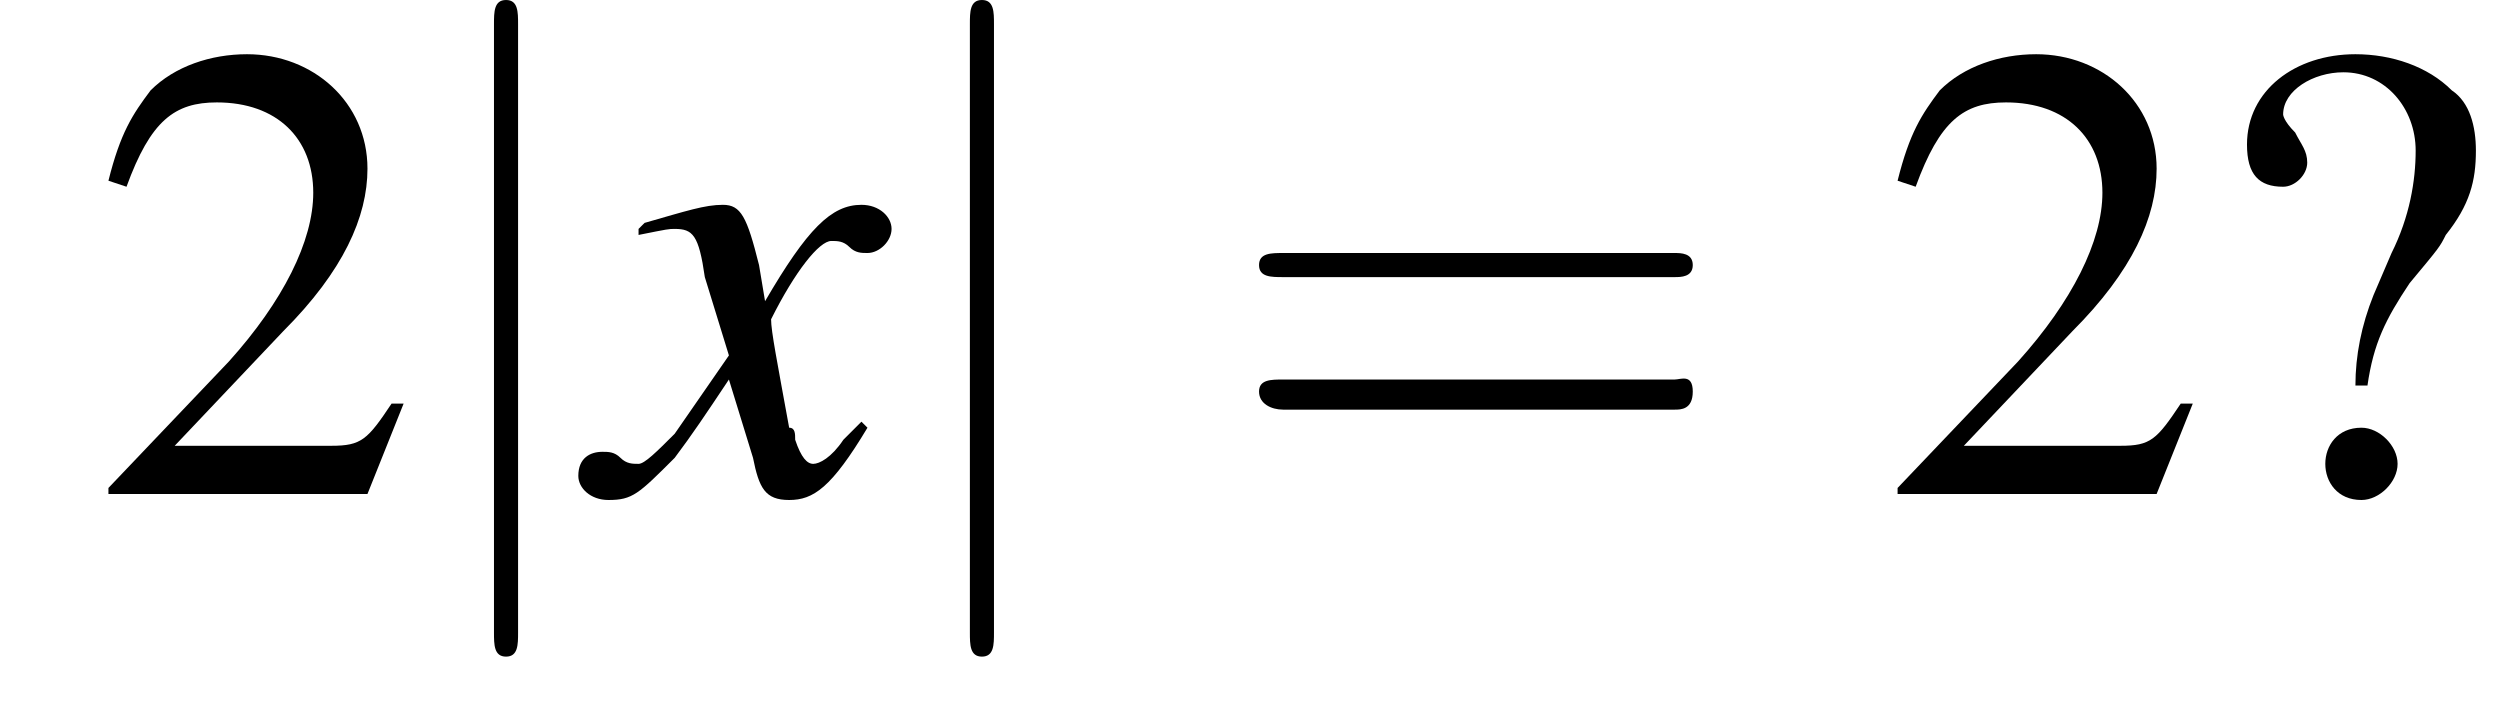 <?xml version='1.0' encoding='UTF-8'?>
<!---3.6-->
<svg height='11.9pt' version='1.1' viewBox='215.9 74.1 41.5 11.9' width='41.5pt' xmlns='http://www.w3.org/2000/svg' xmlns:xlink='http://www.w3.org/1999/xlink'>
<defs>
<path d='M7.2 -2.5C7.3 -2.5 7.5 -2.5 7.5 -2.7S7.3 -2.9 7.2 -2.9H1.3C1.1 -2.9 0.9 -2.9 0.9 -2.7S1.1 -2.5 1.3 -2.5H7.2Z' id='g1-0'/>
<path d='M1.7 -7.8C1.7 -8 1.7 -8.2 1.5 -8.2S1.3 -8 1.3 -7.8V2.3C1.3 2.5 1.3 2.7 1.5 2.7S1.7 2.5 1.7 2.3V-7.8Z' id='g1-106'/>
<path d='M5.2 -1.5L5 -1.5C4.6 -0.9 4.5 -0.8 4 -0.8H1.4L3.2 -2.7C4.2 -3.7 4.6 -4.6 4.6 -5.4C4.6 -6.5 3.7 -7.3 2.6 -7.3C2 -7.3 1.4 -7.1 1 -6.7C0.7 -6.3 0.5 -6 0.3 -5.2L0.6 -5.1C1 -6.2 1.4 -6.5 2.1 -6.5C3.1 -6.5 3.7 -5.9 3.7 -5C3.7 -4.2 3.2 -3.2 2.3 -2.2L0.3 -0.1V0H4.6L5.2 -1.5Z' id='g3-50'/>
<path d='M2.7 -1.8C2.8 -2.5 3 -2.9 3.4 -3.5C3.9 -4.1 3.9 -4.1 4 -4.3C4.4 -4.8 4.5 -5.2 4.5 -5.7C4.5 -6.1 4.4 -6.5 4.1 -6.7C3.7 -7.1 3.1 -7.3 2.5 -7.3C1.5 -7.3 0.7 -6.7 0.7 -5.8C0.7 -5.3 0.9 -5.1 1.3 -5.1C1.5 -5.1 1.7 -5.3 1.7 -5.5C1.7 -5.7 1.6 -5.8 1.5 -6C1.3 -6.2 1.3 -6.3 1.3 -6.3C1.3 -6.7 1.8 -7 2.3 -7C3 -7 3.5 -6.4 3.5 -5.7C3.5 -5.2 3.4 -4.6 3.1 -4L2.8 -3.3C2.6 -2.8 2.5 -2.3 2.5 -1.8H2.7ZM2.6 -1.1C2.2 -1.1 2 -0.8 2 -0.5C2 -0.2 2.2 0.1 2.6 0.1C2.9 0.1 3.2 -0.2 3.2 -0.5S2.9 -1.1 2.6 -1.1Z' id='g3-63'/>
<use id='g11-50' xlink:href='#g3-50'/>
<use id='g11-63' xlink:href='#g3-63'/>
<path d='M7.5 -3.6C7.6 -3.6 7.8 -3.6 7.8 -3.8S7.6 -4 7.5 -4H1C0.8 -4 0.6 -4 0.6 -3.8S0.8 -3.6 1 -3.6H7.5ZM7.5 -1.4C7.6 -1.4 7.8 -1.4 7.8 -1.7S7.6 -1.9 7.5 -1.9H1C0.8 -1.9 0.6 -1.9 0.6 -1.7S0.8 -1.4 1 -1.4H7.5Z' id='g12-61'/>
<path d='M4.4 -1.2C4.3 -1.1 4.2 -1 4.1 -0.9C3.9 -0.6 3.7 -0.5 3.6 -0.5C3.5 -0.5 3.4 -0.6 3.3 -0.9C3.3 -1 3.3 -1.1 3.2 -1.1C3 -2.2 2.9 -2.7 2.9 -2.9C3.3 -3.7 3.7 -4.2 3.9 -4.2C4 -4.2 4.1 -4.2 4.2 -4.1C4.3 -4 4.4 -4 4.5 -4C4.7 -4 4.9 -4.2 4.9 -4.4S4.7 -4.8 4.4 -4.8C3.9 -4.8 3.5 -4.4 2.8 -3.2L2.7 -3.8C2.5 -4.6 2.4 -4.8 2.1 -4.8C1.8 -4.8 1.5 -4.7 0.8 -4.5L0.7 -4.4L0.7 -4.3C1.2 -4.4 1.2 -4.4 1.3 -4.4C1.6 -4.4 1.7 -4.3 1.8 -3.6L2.2 -2.3L1.3 -1C1 -0.7 0.8 -0.5 0.7 -0.5C0.6 -0.5 0.5 -0.5 0.4 -0.6C0.3 -0.7 0.2 -0.7 0.1 -0.7C-0.1 -0.7 -0.3 -0.6 -0.3 -0.3C-0.3 -0.1 -0.1 0.1 0.2 0.1C0.6 0.1 0.7 0 1.3 -0.6C1.6 -1 1.8 -1.3 2.2 -1.9L2.6 -0.6C2.7 -0.1 2.8 0.1 3.2 0.1C3.6 0.1 3.9 -0.1 4.5 -1.1L4.4 -1.2Z' id='g8-120'/>
</defs>
<g id='page1'>

<use x='217.4' xlink:href='#g11-50' y='82.3'/>
<use x='222.8' xlink:href='#g1-106' y='82.3'/>
<use x='225.8' xlink:href='#g8-120' y='82.3'/>
<use x='230.7' xlink:href='#g1-106' y='82.3'/>
<use x='236.2' xlink:href='#g12-61' y='82.3'/>
<use x='247.1' xlink:href='#g11-50' y='82.3'/>
<use x='252.5' xlink:href='#g11-63' y='82.3'/>
</g>
</svg>